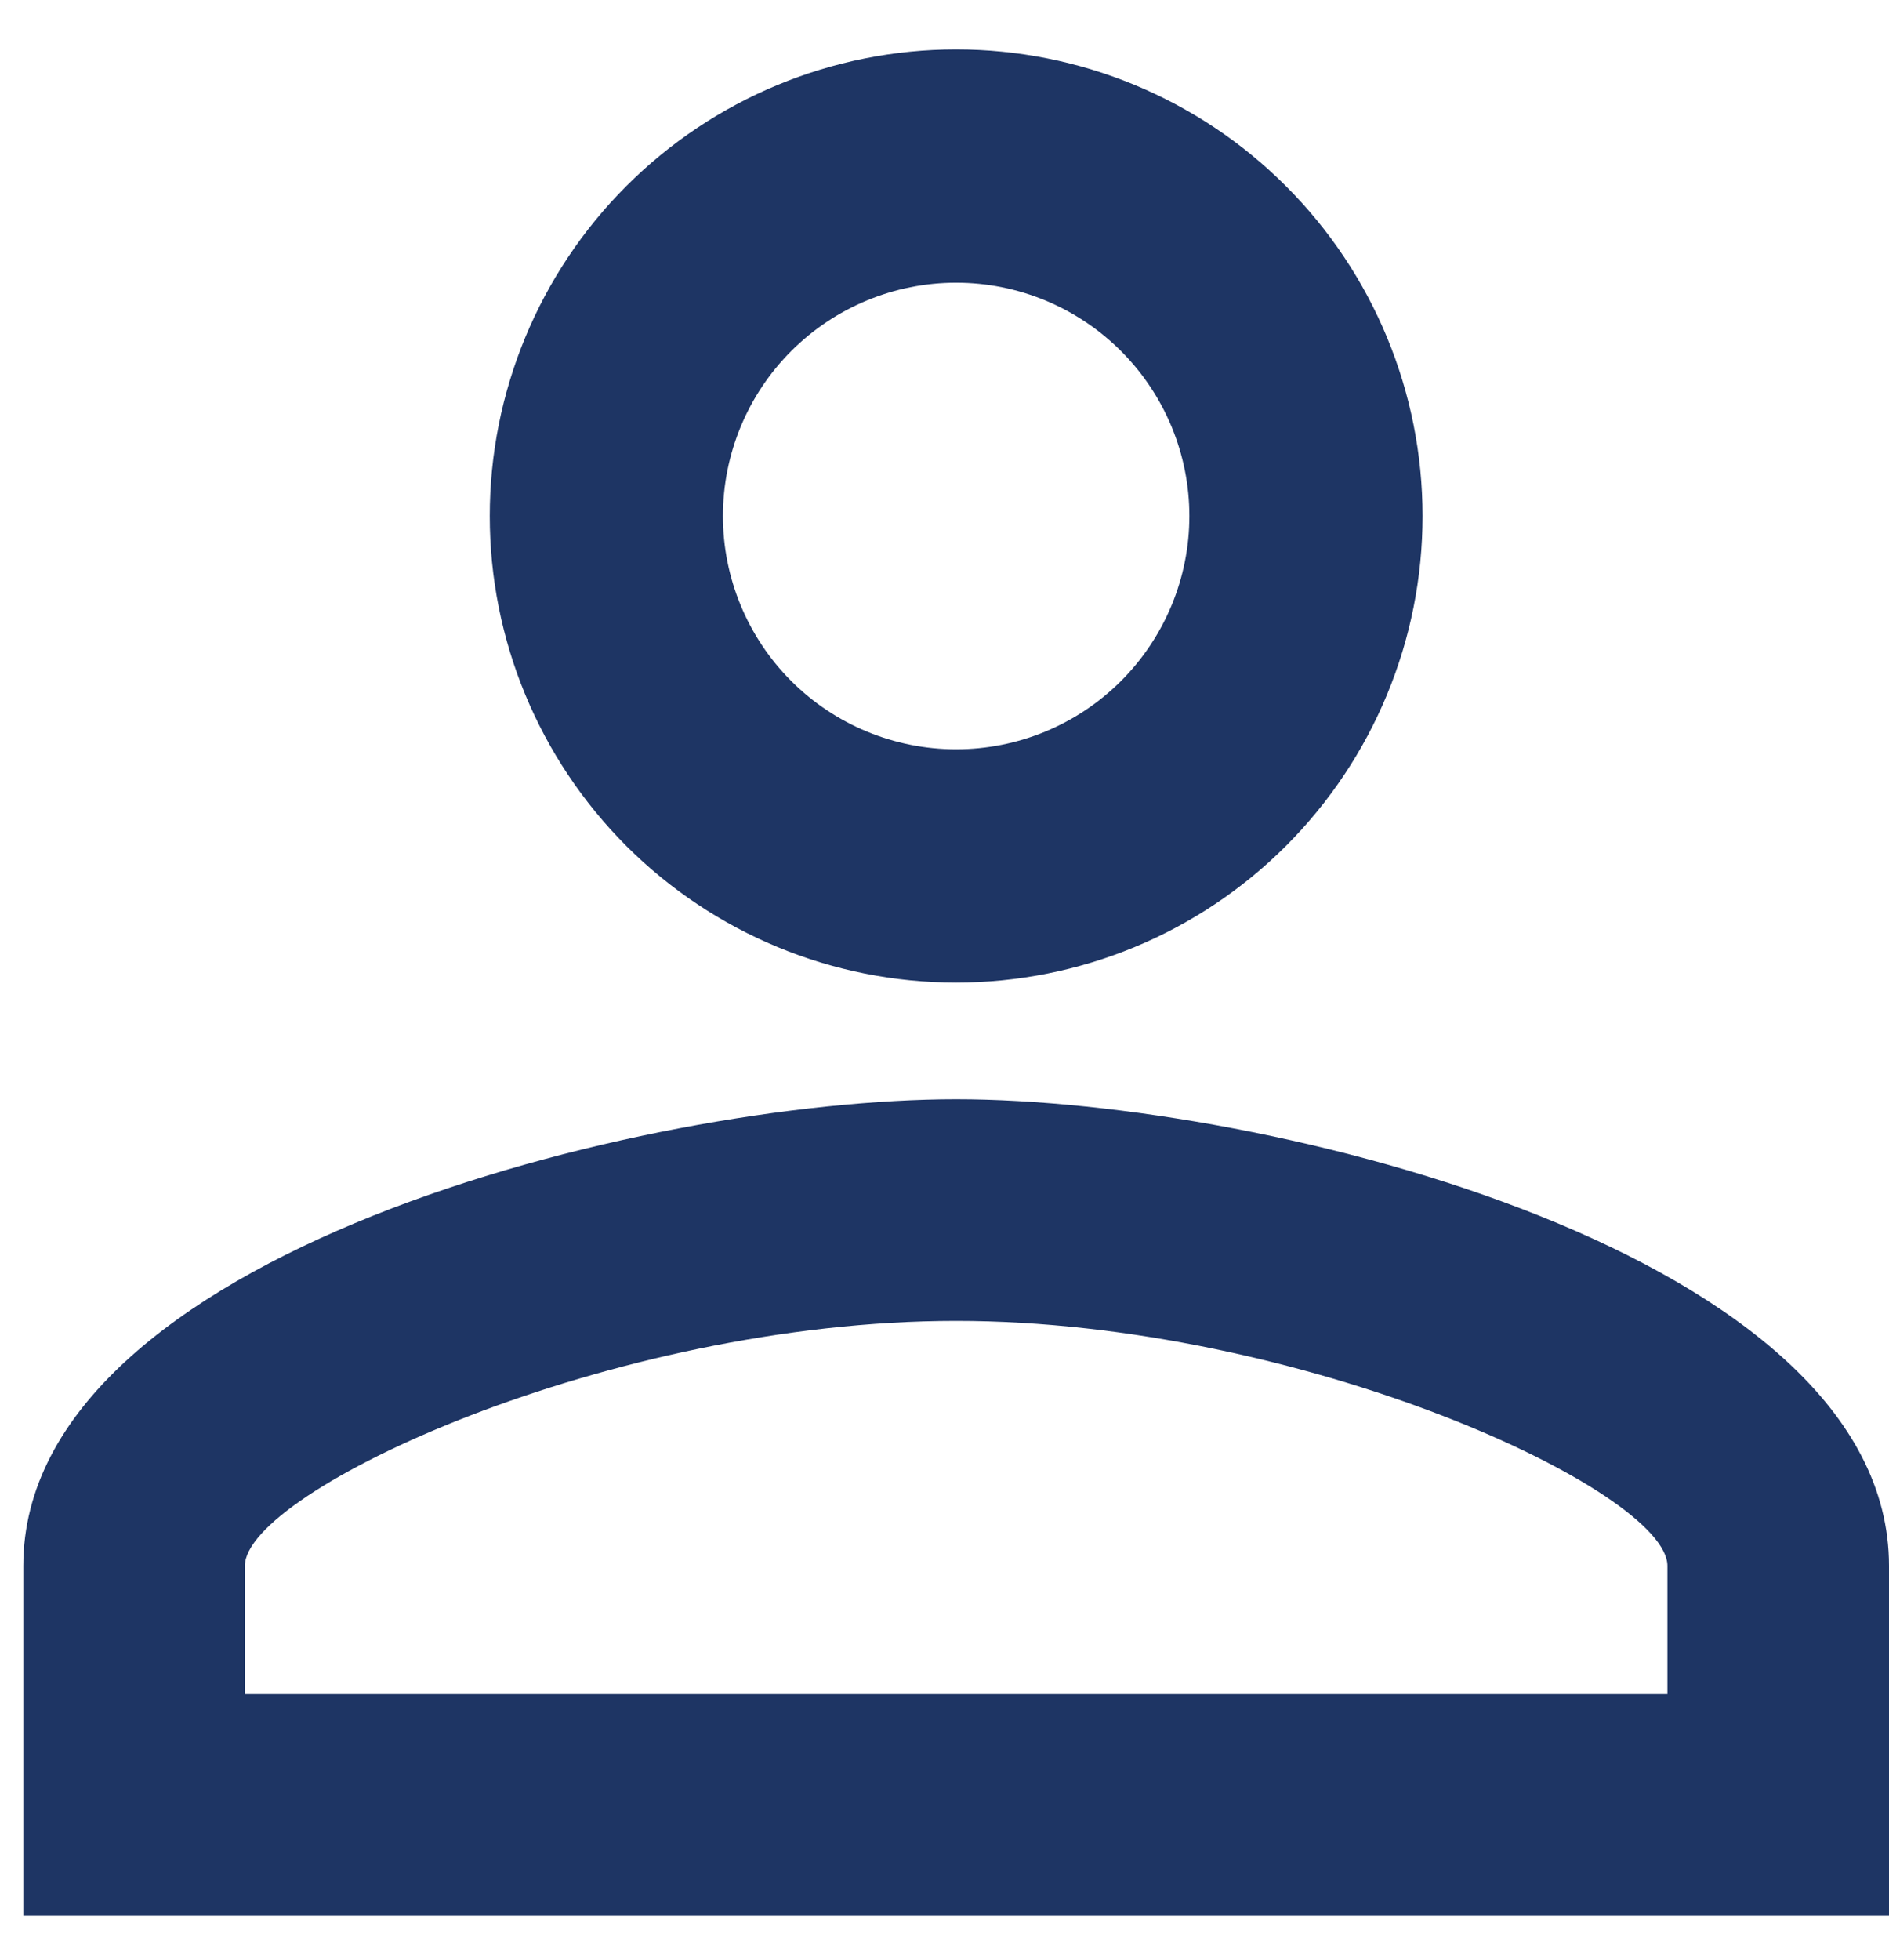 <svg width="27" height="28" viewBox="0 0 27 28" fill="none" xmlns="http://www.w3.org/2000/svg">
<path d="M13.666 0.706C15.434 0.706 17.13 1.408 18.38 2.659C19.631 3.909 20.333 5.605 20.333 7.373C20.333 9.141 19.631 10.836 18.38 12.087C17.13 13.337 15.434 14.039 13.666 14.039C11.898 14.039 10.203 13.337 8.952 12.087C7.702 10.836 7 9.141 7 7.373C7 5.605 7.702 3.909 8.952 2.659C10.203 1.408 11.898 0.706 13.666 0.706ZM13.666 4.039C12.782 4.039 11.934 4.391 11.309 5.016C10.684 5.641 10.333 6.489 10.333 7.373C10.333 8.257 10.684 9.105 11.309 9.73C11.934 10.355 12.782 10.706 13.666 10.706C14.55 10.706 15.398 10.355 16.023 9.73C16.648 9.105 17 8.257 17 7.373C17 6.489 16.648 5.641 16.023 5.016C15.398 4.391 14.55 4.039 13.666 4.039ZM13.666 15.706C18.116 15.706 27 17.923 27 22.373V27.373H0.333V22.373C0.333 17.923 9.216 15.706 13.666 15.706ZM13.666 18.873C8.716 18.873 3.5 21.306 3.5 22.373V24.206H23.833V22.373C23.833 21.306 18.616 18.873 13.666 18.873Z" fill="#1E3564"/>
</svg>
